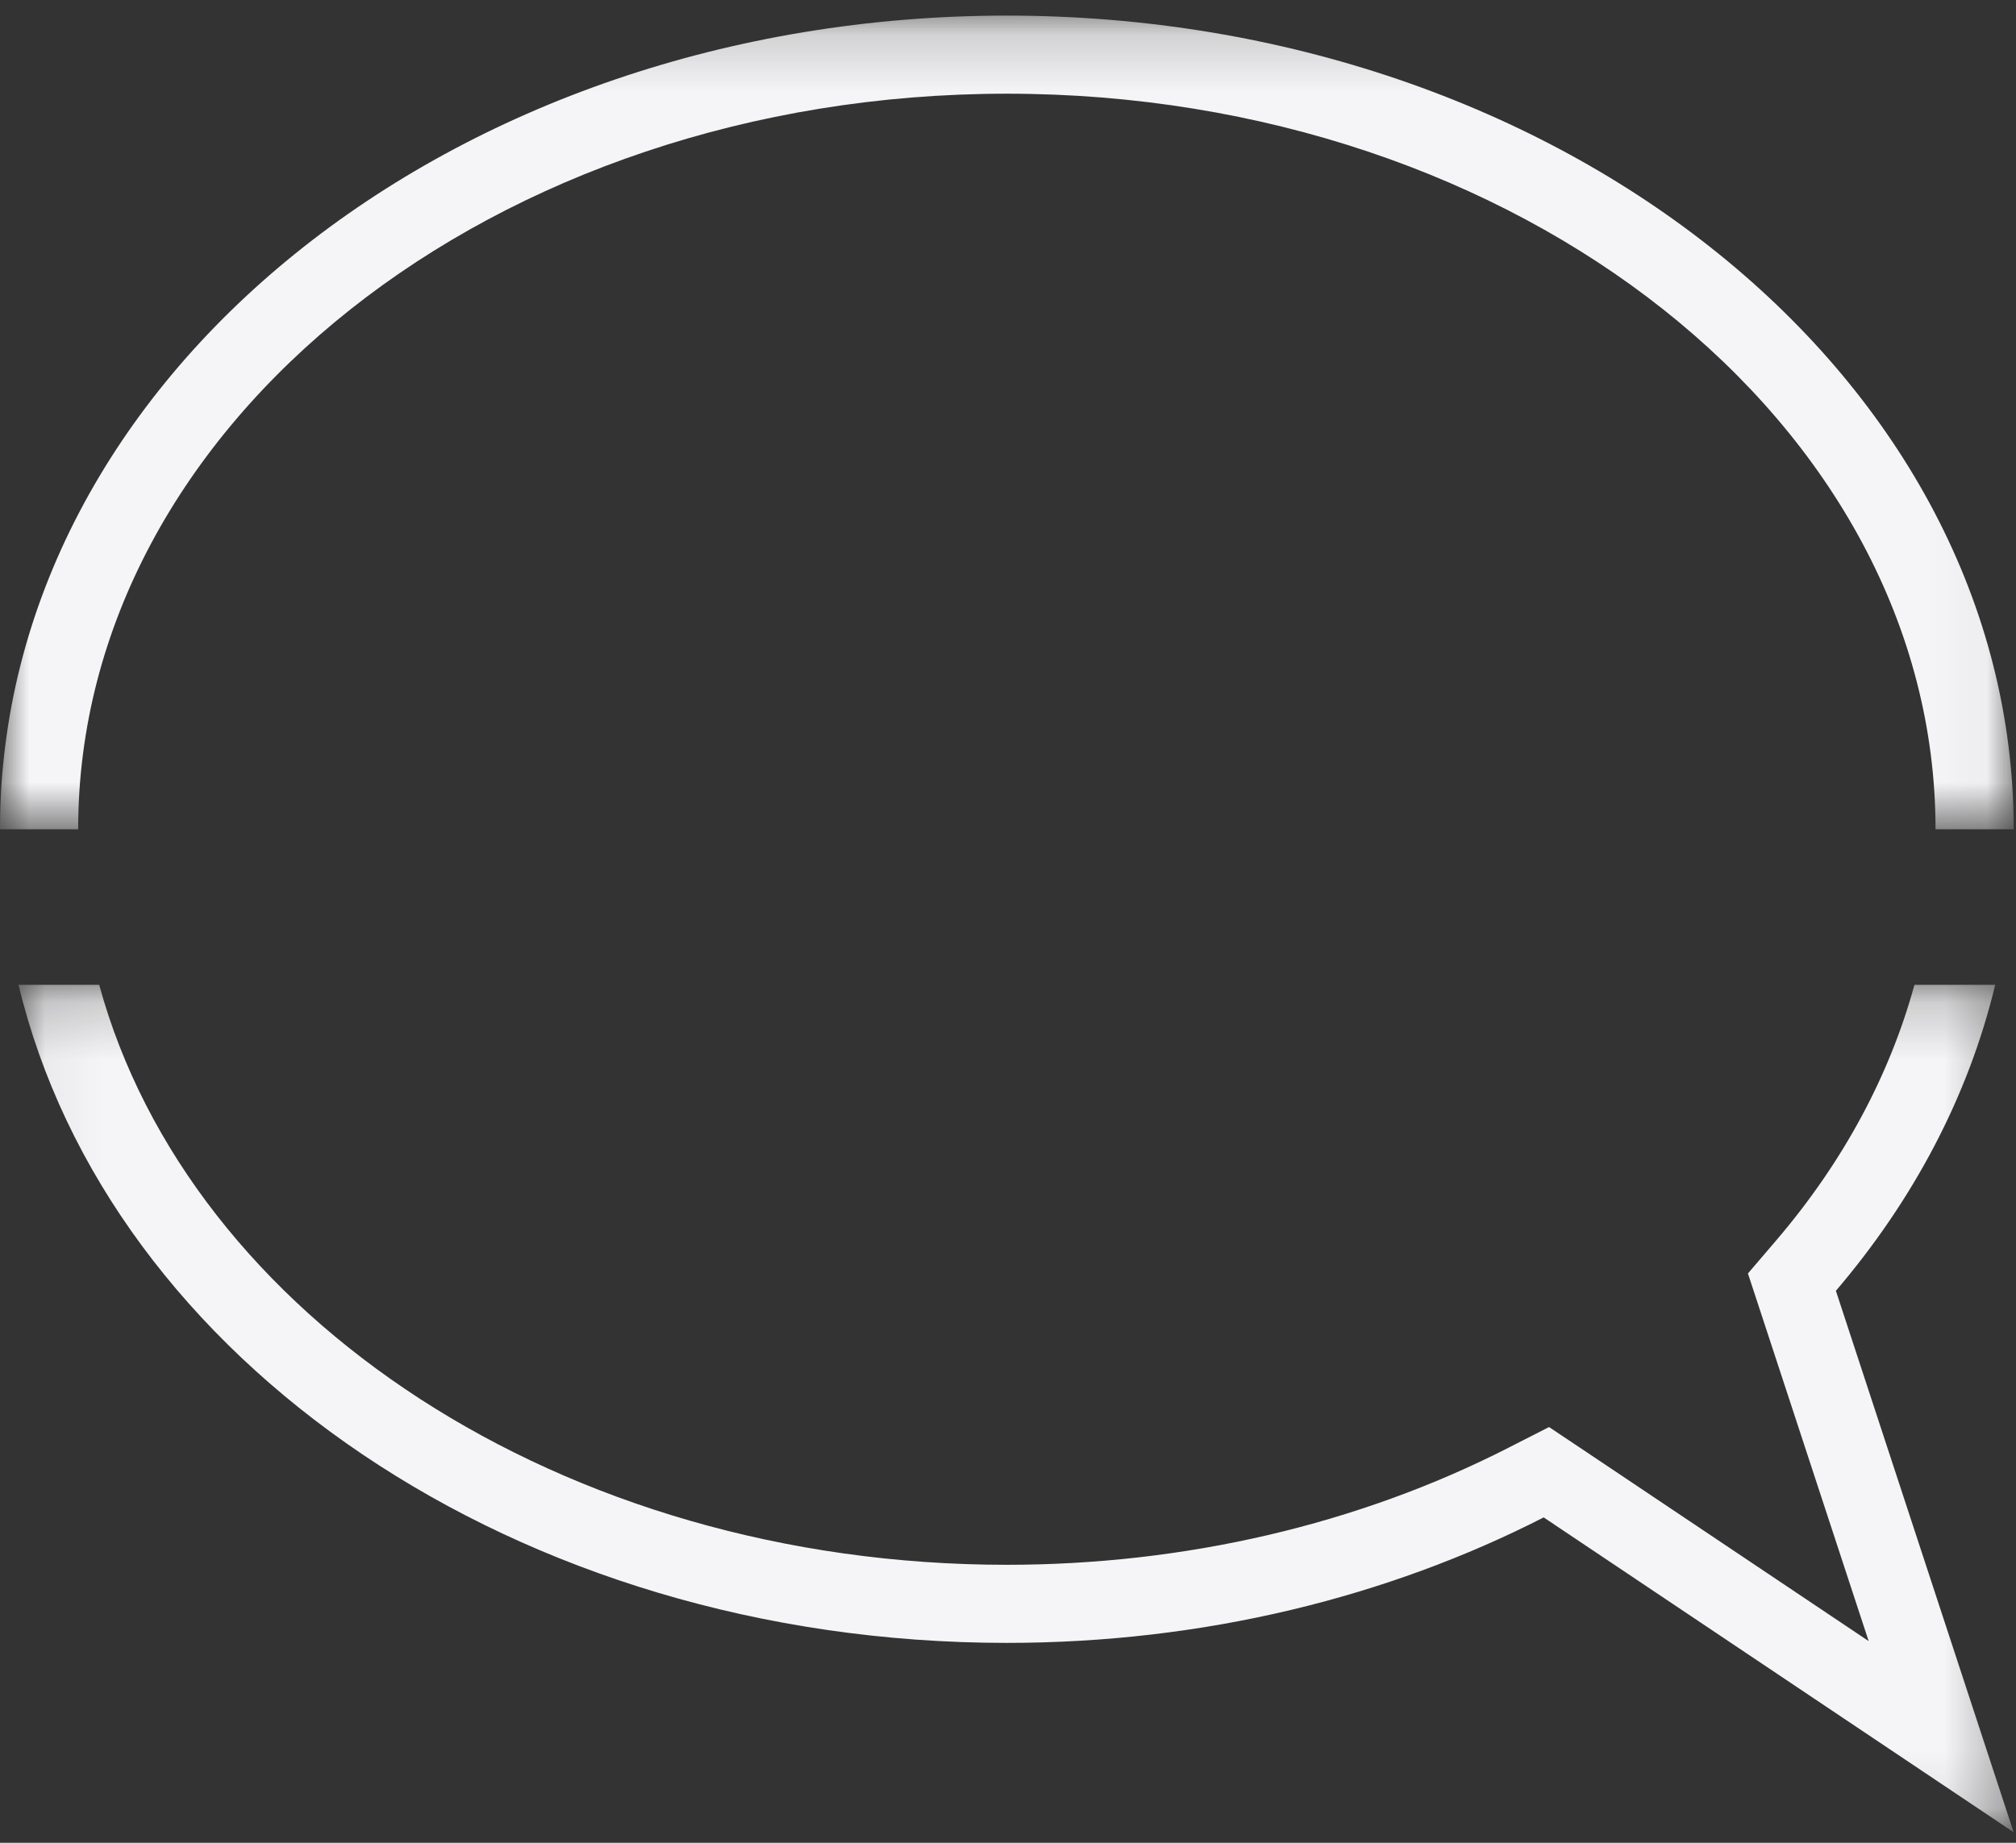 <?xml version="1.0" encoding="UTF-8"?>
<svg width="35px" height="32px" viewBox="0 0 35 32" version="1.1" xmlns="http://www.w3.org/2000/svg" xmlns:xlink="http://www.w3.org/1999/xlink">
    <rect x="0" y="0" width="35" height="32" fill="#333333" stroke="none"/>
    <!-- Generator: Sketch 61.2 (89653) - https://sketch.com -->
    <title>icon/message/white</title>
    <desc>Created with Sketch.</desc>
    <defs>
        <polygon id="path-1" points="2.71317829e-05 0.183 34.96 0.183 34.96 14.312 2.71317829e-05 14.312"></polygon>
        <polygon id="path-3" points="0.051 0.199 34.688 0.199 34.688 14.915 0.051 14.915"></polygon>
    </defs>
    <g id="Page-1" stroke="none" stroke-width="1" fill="none" fill-rule="evenodd">
        <g id="Artboard" transform="translate(-705, -380)">
            <g id="icon/message/white" transform="translate(705, 380)">
                <g id="Group-7">
                    <g id="Group-3" transform="translate(0, 0.088)">
                        <mask id="mask-2" fill="white">
                            <use xlink:href="#path-1"></use>
                        </mask>
                        <g id="Clip-2"></g>
                        <path d="M1.357,14.312 C1.357,7.269 8.589,1.539 17.48,1.539 C26.37,1.539 33.603,7.269 33.603,14.312 L33.603,14.312 L34.96,14.312 L34.96,14.312 C34.96,6.509 27.134,0.183 17.48,0.183 C7.826,0.183 2.71317829e-05,6.509 2.71317829e-05,14.312 L2.71317829e-05,14.312 L1.357,14.312 L1.357,14.312 Z" id="Fill-1" fill="#F5F5F7" mask="url(#mask-2)"></path>
                    </g>
                    <g id="Group-6" transform="translate(0.271, 16.902)">
                        <mask id="mask-4" fill="white">
                            <use xlink:href="#path-3"></use>
                        </mask>
                        <g id="Clip-5"></g>
                        <path d="M30.57,4.633 L30.075,5.212 L30.313,5.936 L32.171,11.596 L27.285,8.322 L26.622,7.879 L25.912,8.241 C23.311,9.569 20.302,10.271 17.208,10.271 C9.488,10.271 3.02,5.949 1.451,0.199 L0.051,0.199 C1.611,6.709 8.697,11.627 17.208,11.627 C20.636,11.627 23.831,10.827 26.529,9.448 L34.688,14.915 L31.602,5.513 C32.943,3.942 33.902,2.141 34.368,0.199 L32.966,0.199 C32.535,1.774 31.729,3.276 30.57,4.633" id="Fill-4" fill="#F5F5F7" mask="url(#mask-4)"></path>
                    </g>
                </g>
            </g>
        </g>
    </g>
</svg>